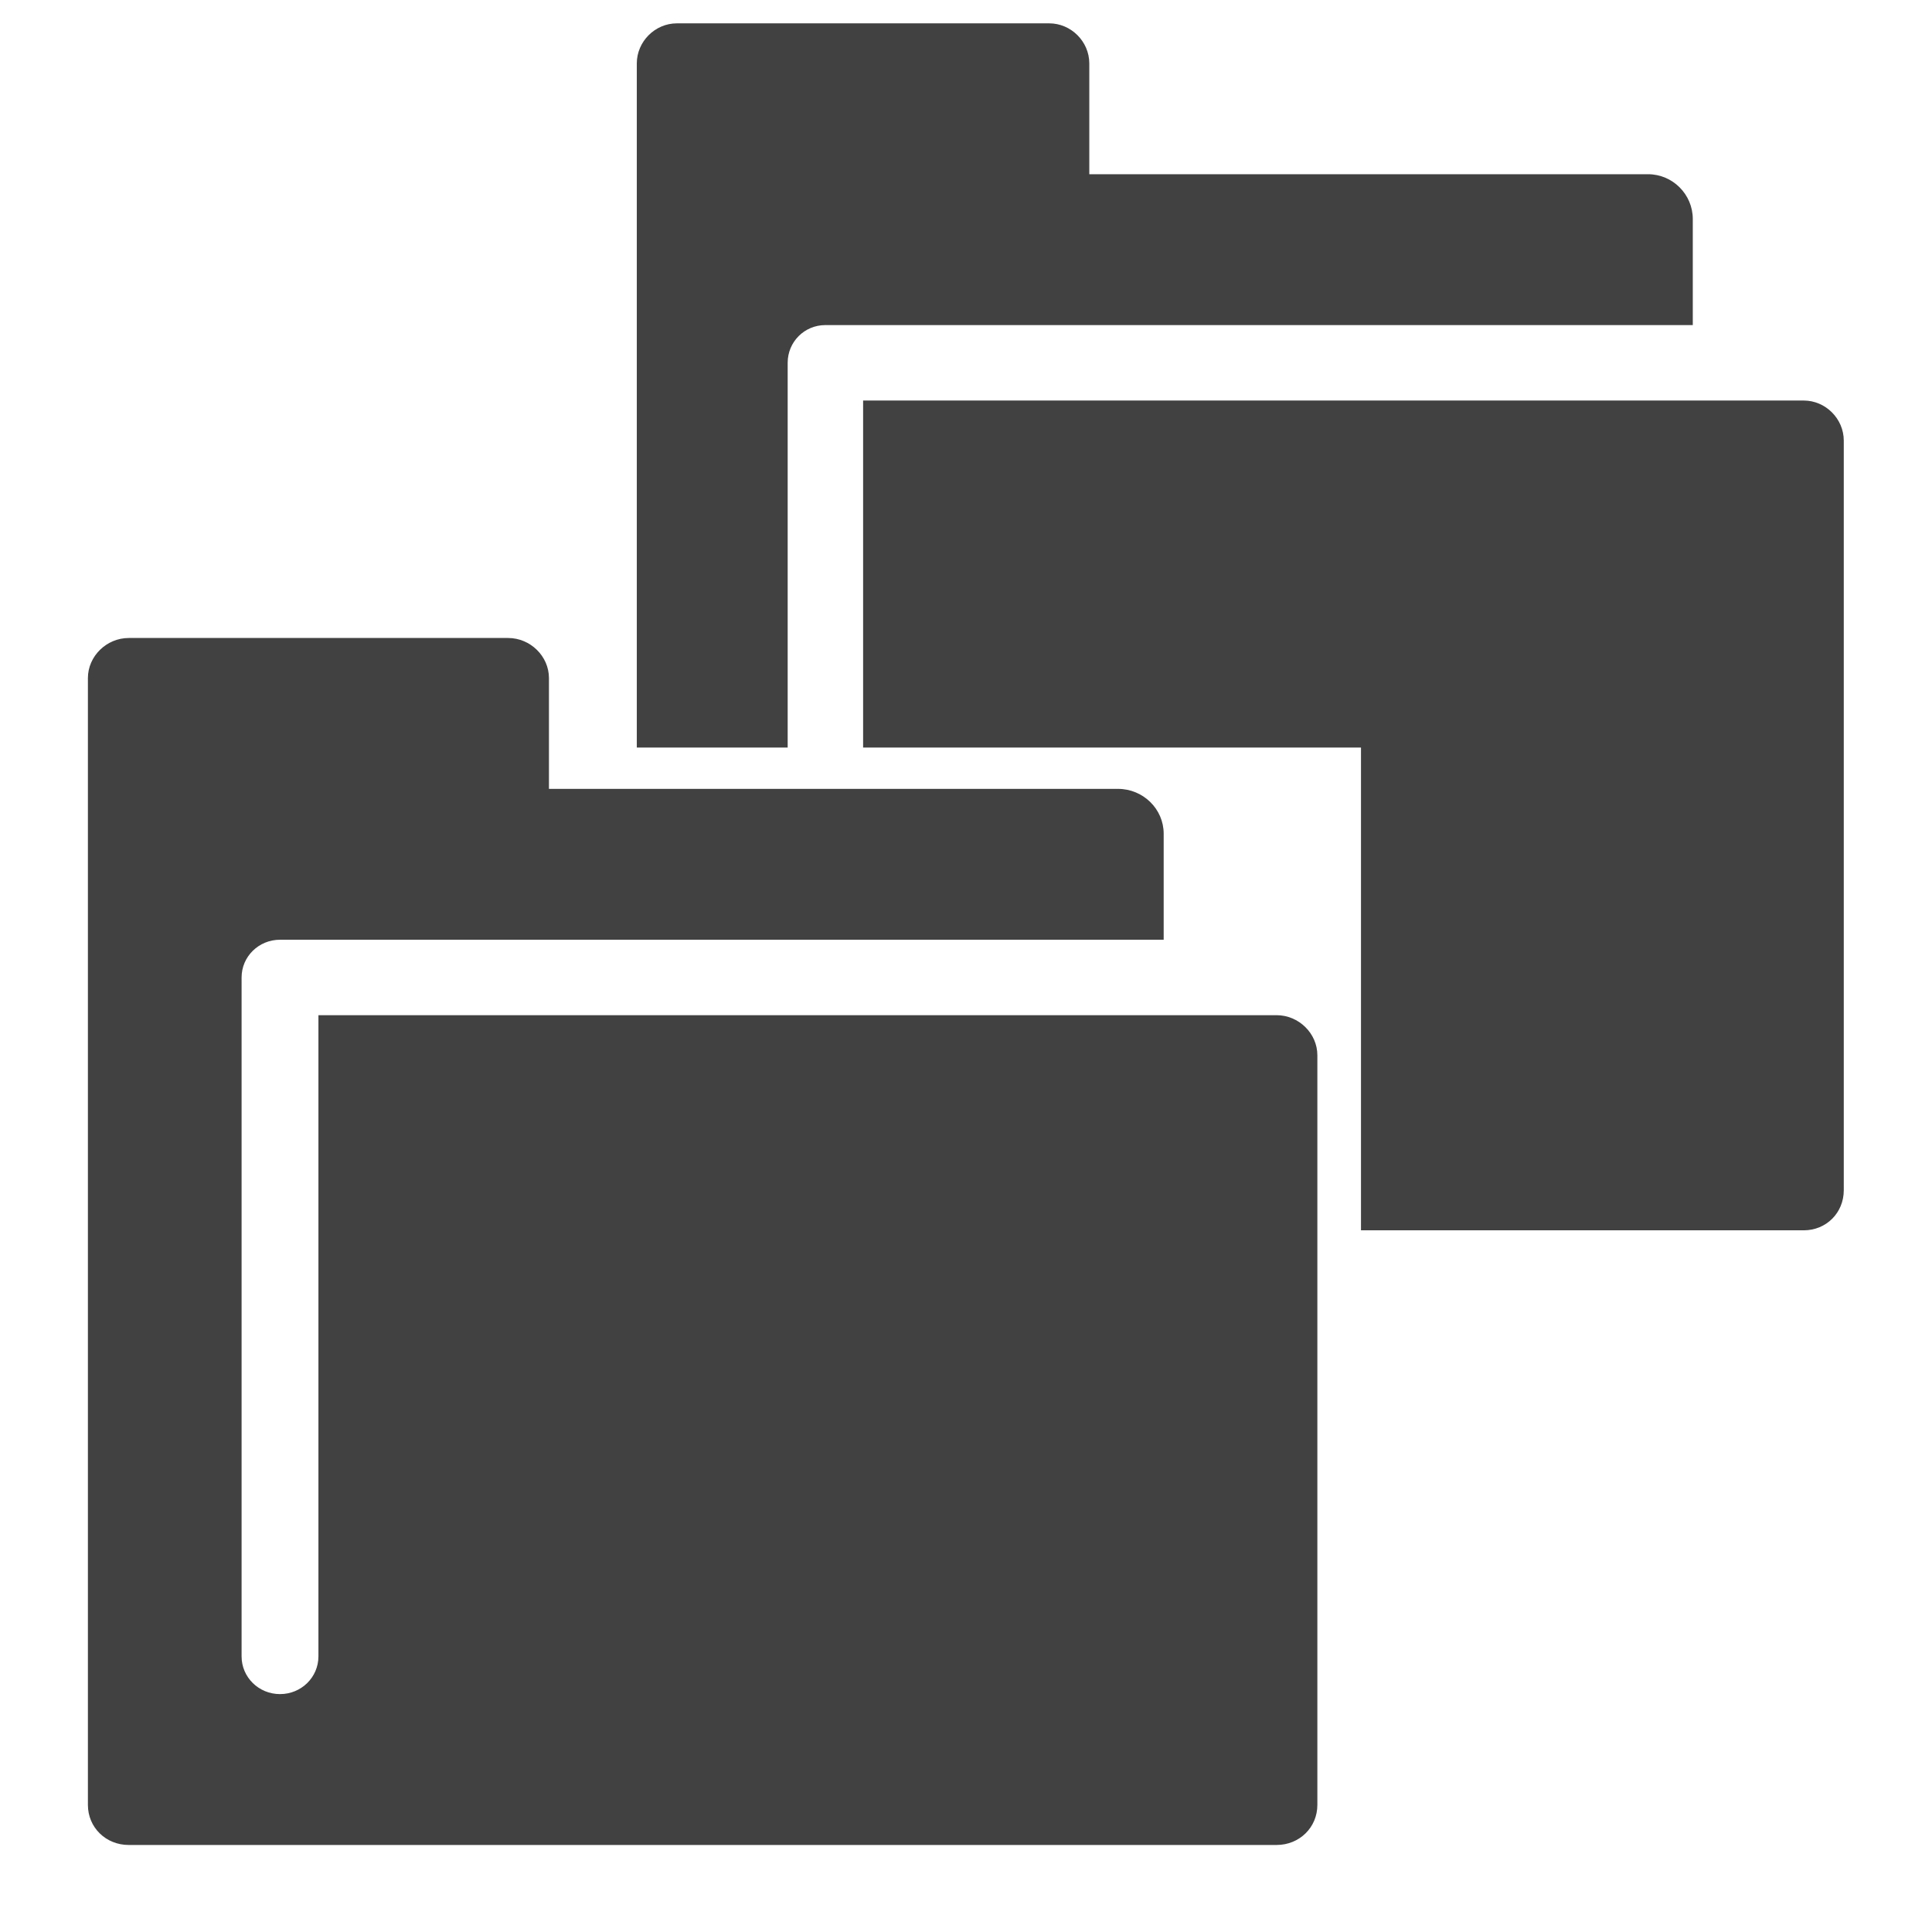 <?xml version="1.0" encoding="UTF-8" standalone="no"?>
<!-- Created with Inkscape (http://www.inkscape.org/) -->

<svg
   xmlns:osb="http://www.openswatchbook.org/uri/2009/osb"
   xmlns:dc="http://purl.org/dc/elements/1.1/"
   xmlns:cc="http://creativecommons.org/ns#"
   xmlns:rdf="http://www.w3.org/1999/02/22-rdf-syntax-ns#"
   xmlns:svg="http://www.w3.org/2000/svg"
   xmlns="http://www.w3.org/2000/svg"
   xmlns:xlink="http://www.w3.org/1999/xlink"
   xmlns:sodipodi="http://sodipodi.sourceforge.net/DTD/sodipodi-0.dtd"
   xmlns:inkscape="http://www.inkscape.org/namespaces/inkscape"
   width="22"
   height="22"
   viewBox="0 0 22 22"
   id="svg9430"
   version="1.1"
   inkscape:version="0.92.2 2405546, 2018-03-11"
   sodipodi:docname="gimp-prefs-folders-symbolic.svg">
  <defs
     id="defs9432">
    <linearGradient
       id="linearGradient19282-4"
       osb:paint="solid"
       gradientTransform="matrix(0.237,0,0,0.203,-208.296,97.783)">
      <stop
         style="stop-color:#414141;stop-opacity:1;"
         offset="0"
         id="stop19284-0" />
    </linearGradient>
    <linearGradient
       inkscape:collect="always"
       xlink:href="#linearGradient19282-4"
       id="linearGradient9230"
       gradientUnits="userSpaceOnUse"
       x1="15"
       y1="-32"
       x2="31"
       y2="-32" />
    <linearGradient
       inkscape:collect="always"
       xlink:href="#linearGradient19282-4"
       id="linearGradient9290"
       gradientUnits="userSpaceOnUse"
       x1="15"
       y1="-32"
       x2="31"
       y2="-32"
       gradientTransform="matrix(0.625,0,0,0.625,1373.64,221.715)" />
  </defs>
  <sodipodi:namedview
     id="base"
     pagecolor="#000000"
     bordercolor="#999999"
     borderopacity="1.0"
     inkscape:pageopacity="0.0"
     inkscape:pageshadow="2"
     inkscape:zoom="7.9195959"
     inkscape:cx="22.646034"
     inkscape:cy="28.473404"
     inkscape:document-units="px"
     inkscape:current-layer="layer1"
     showgrid="false"
     units="px"
     inkscape:window-width="1366"
     inkscape:window-height="741"
     inkscape:window-x="0"
     inkscape:window-y="27"
     inkscape:window-maximized="1"
     fit-margin-top="0"
     fit-margin-left="0"
     fit-margin-right="0"
     fit-margin-bottom="0" />
  <g
     inkscape:label="Layer 1"
     inkscape:groupmode="layer"
     id="layer1"
     transform="translate(5.697,-1044.014)">
    <g
       transform="translate(-593.292,1008.69)"
       style="display:inline"
       id="gimp-prefs-folders"
       inkscape:export-filename="/home/jehan/dev/src/gimp/icons/Symbolic/22/gimp-prefs-folders.png"
       inkscape:export-xdpi="90"
       inkscape:export-ydpi="90">
      <rect
         y="35.324"
         x="587.596"
         height="22"
         width="22"
         id="rect9261"
         style="opacity:0;fill:none;fill-opacity:1;fill-rule:evenodd;stroke:none;stroke-width:4;stroke-miterlimit:4;stroke-dasharray:none;stroke-opacity:1" />
      <g
         transform="matrix(0.875,0,0,0.859,575.471,76.949)"
         inkscape:label="#folder"
         id="folder-6"
         style="display:inline">
        <path
           inkscape:connector-curvature="0"
           style="display:inline;fill:url(#linearGradient9230);fill-opacity:1;stroke:none"
           d="M 15.531,-40 C 15.242,-40 15,-39.758 15,-39.469 V -24.531 C 15,-24.233 15.233,-24 15.531,-24 h 14.938 C 30.767,-24 31,-24.233 31,-24.531 v -9.938 C 31,-34.758 30.758,-35 30.469,-35 H 18 v 8.5 c 0,0.277 -0.223,0.5 -0.5,0.5 -0.277,0 -0.5,-0.223 -0.5,-0.5 v -9 c 0,-0.277 0.223,-0.5 0.5,-0.5 H 20.469 29 v -1.406 C 29,-37.733 28.733,-38 28.406,-38 H 21 v -1.469 C 21,-39.758 20.758,-40 20.469,-40 Z"
           id="rect3845-7"
           sodipodi:nodetypes="ccccccccccsccccccccccc" />
        <rect
           style="color:#414141;display:inline;overflow:visible;visibility:visible;opacity:0;fill:none;stroke:none;stroke-width:2;marker:none;enable-background:accumulate"
           id="rect14152-53"
           width="16"
           height="16"
           x="15"
           y="-40" />
      </g>
      <g
         transform="matrix(0.859,0,0,0.859,581.954,69.949)"
         inkscape:label="#folder"
         id="folder-6-0"
         style="display:inline">
        <path
           inkscape:connector-curvature="0"
           id="rect3845-7-9"
           transform="matrix(1.6,0,0,1.6,-2197.817,-354.743)"
           d="m 1383.348,196.715 c -0.181,0 -0.332,0.151 -0.332,0.332 v 5.668 h 1.25 v -3.188 c 0,-0.173 0.139,-0.312 0.312,-0.312 h 1.855 5.332 v -0.879 c 0,-0.204 -0.167,-0.371 -0.371,-0.371 h -4.629 v -0.918 c 0,-0.181 -0.151,-0.332 -0.332,-0.332 z m 1.543,3.125 v 2.875 h 4.125 v 4 h 3.668 c 0.187,0 0.332,-0.145 0.332,-0.332 v -6.211 c 0,-0.181 -0.151,-0.332 -0.332,-0.332 z"
           style="display:inline;fill:url(#linearGradient9290);fill-opacity:1;stroke:none" />
        <rect
           style="color:#414141;display:inline;overflow:visible;visibility:visible;opacity:0;fill:none;stroke:none;stroke-width:2;marker:none;enable-background:accumulate"
           id="rect14152-53-3"
           width="16"
           height="16"
           x="15"
           y="-40" />
      </g>
    </g>
  </g>
</svg>

